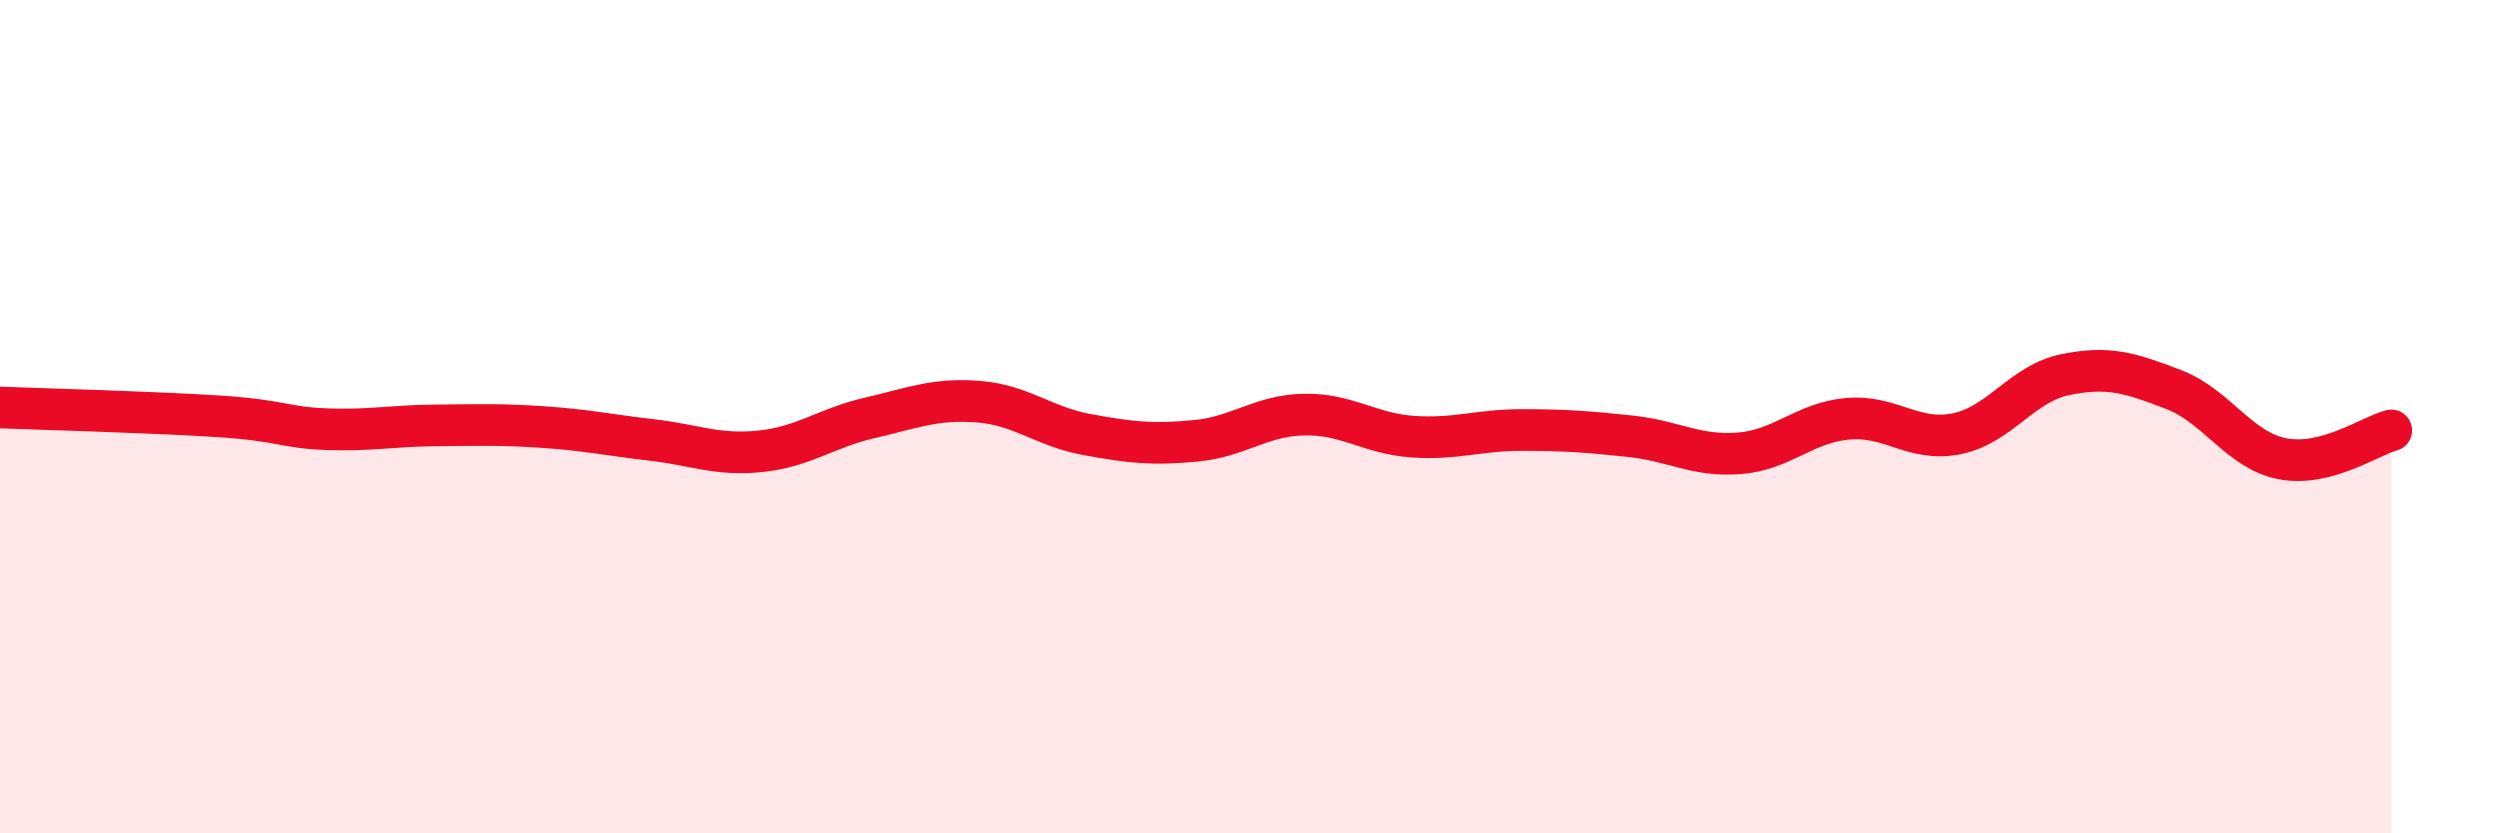 
    <svg width="60" height="20" viewBox="0 0 60 20" xmlns="http://www.w3.org/2000/svg">
      <path
        d="M 0,9.78 C 1.04,9.82 3.65,9.89 5.22,9.99 C 6.79,10.09 6.79,10.26 7.83,10.3 C 8.87,10.34 9.39,10.22 10.43,10.21 C 11.47,10.2 12,10.18 13.04,10.25 C 14.08,10.32 14.61,10.44 15.65,10.56 C 16.69,10.68 17.22,10.94 18.26,10.83 C 19.3,10.72 19.83,10.27 20.87,10.03 C 21.91,9.79 22.44,9.56 23.48,9.64 C 24.52,9.72 25.05,10.24 26.09,10.43 C 27.13,10.62 27.66,10.68 28.7,10.58 C 29.74,10.48 30.26,9.97 31.3,9.95 C 32.34,9.93 32.87,10.41 33.91,10.48 C 34.95,10.55 35.48,10.32 36.52,10.32 C 37.56,10.32 38.09,10.36 39.13,10.47 C 40.17,10.58 40.7,10.96 41.74,10.88 C 42.78,10.8 43.31,10.14 44.35,10.05 C 45.39,9.96 45.92,10.62 46.96,10.41 C 48,10.2 48.53,9.2 49.57,8.99 C 50.61,8.78 51.13,8.95 52.17,9.35 C 53.21,9.75 53.74,10.81 54.78,11.01 C 55.82,11.21 56.87,10.47 57.39,10.33L57.39 20L0 20Z"
        fill="#EB0A25"
        opacity="0.1"
        stroke-linecap="round"
        stroke-linejoin="round"
      />
      <path
        d="M 0,9.78 C 1.04,9.82 3.65,9.89 5.22,9.99 C 6.79,10.09 6.79,10.26 7.83,10.3 C 8.87,10.34 9.39,10.22 10.43,10.21 C 11.47,10.2 12,10.18 13.04,10.25 C 14.08,10.32 14.61,10.44 15.65,10.56 C 16.69,10.68 17.22,10.94 18.26,10.83 C 19.3,10.72 19.83,10.27 20.87,10.03 C 21.91,9.79 22.44,9.56 23.48,9.64 C 24.52,9.72 25.05,10.24 26.09,10.43 C 27.13,10.62 27.66,10.68 28.7,10.58 C 29.74,10.48 30.26,9.97 31.3,9.95 C 32.34,9.93 32.87,10.41 33.91,10.48 C 34.95,10.55 35.48,10.32 36.52,10.32 C 37.56,10.32 38.09,10.36 39.13,10.47 C 40.17,10.58 40.7,10.96 41.74,10.88 C 42.78,10.8 43.31,10.14 44.35,10.05 C 45.39,9.96 45.92,10.62 46.96,10.41 C 48,10.2 48.53,9.2 49.57,8.99 C 50.61,8.78 51.13,8.95 52.17,9.35 C 53.21,9.75 53.74,10.81 54.78,11.01 C 55.82,11.21 56.87,10.47 57.39,10.33"
        stroke="#EB0A25"
        stroke-width="1"
        fill="none"
        stroke-linecap="round"
        stroke-linejoin="round"
      />
    </svg>
  